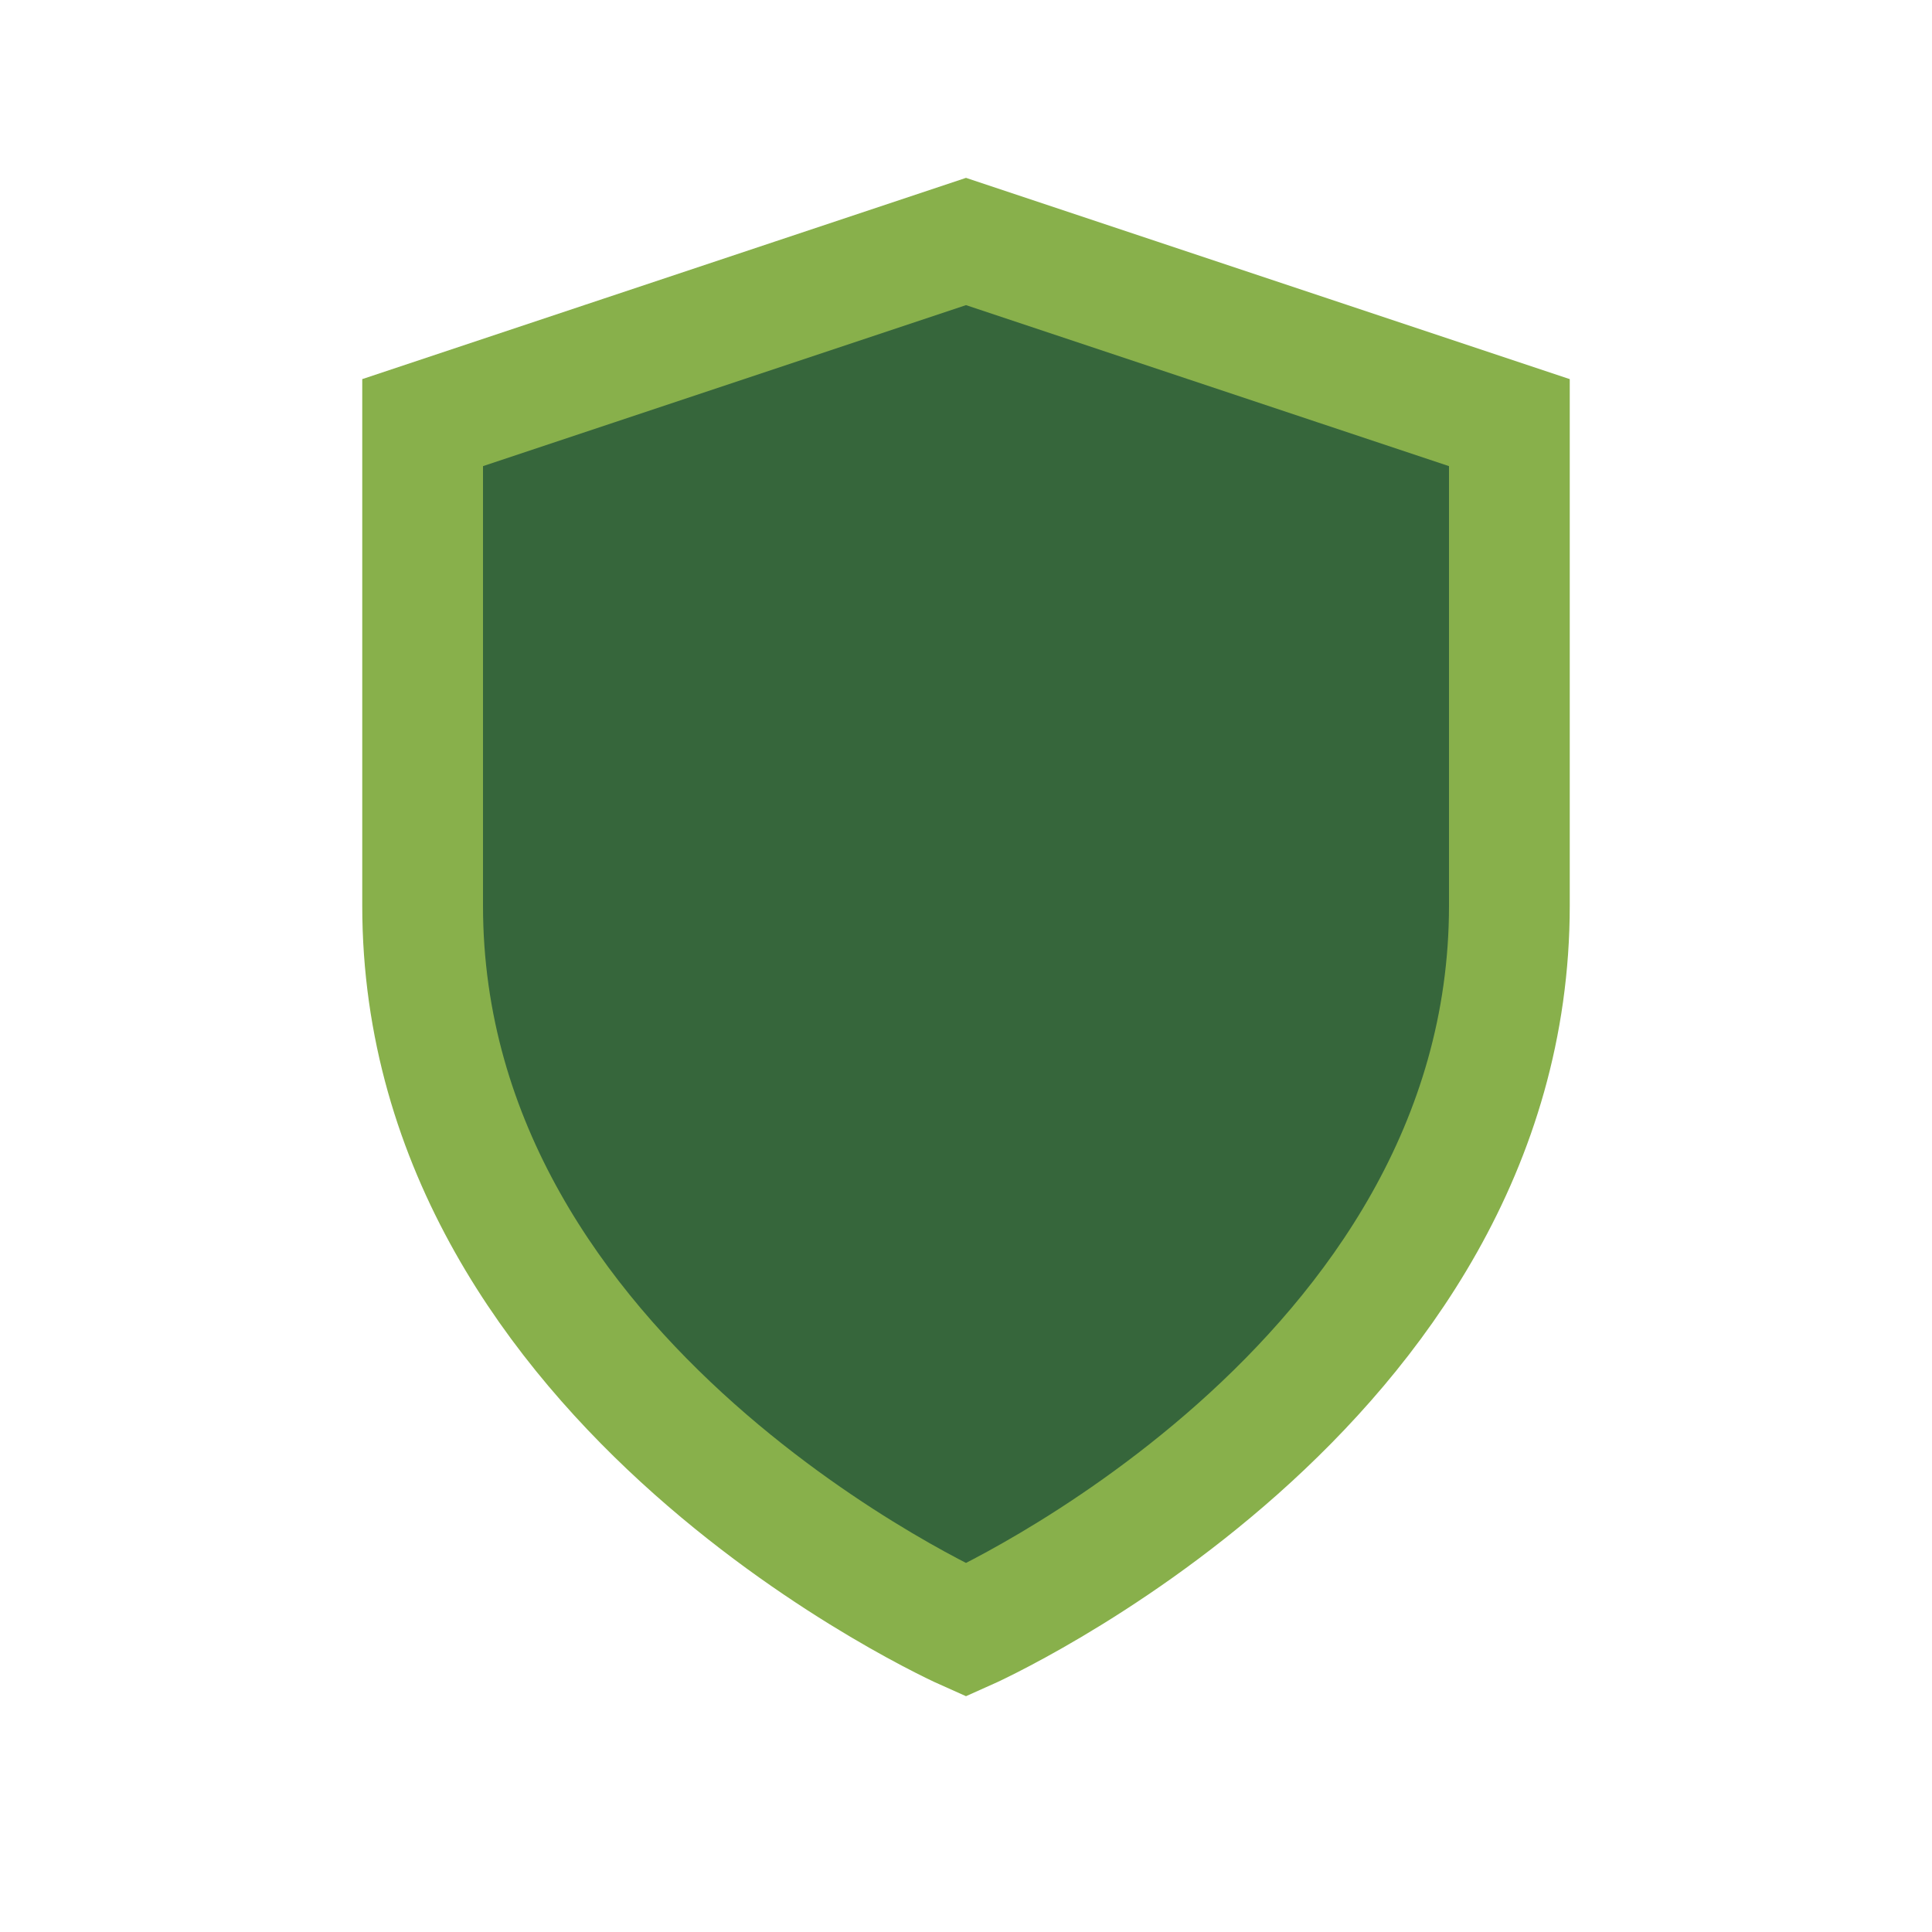 <?xml version="1.0" encoding="UTF-8"?>
<svg xmlns="http://www.w3.org/2000/svg" width="32" height="32" viewBox="0 0 32 32"><path d="M16 27s9-4 9-12V7l-9-3-9 3v8c0 8 9 12 9 12z" fill="#36663B" stroke="#88B04B" stroke-width="2"/></svg>